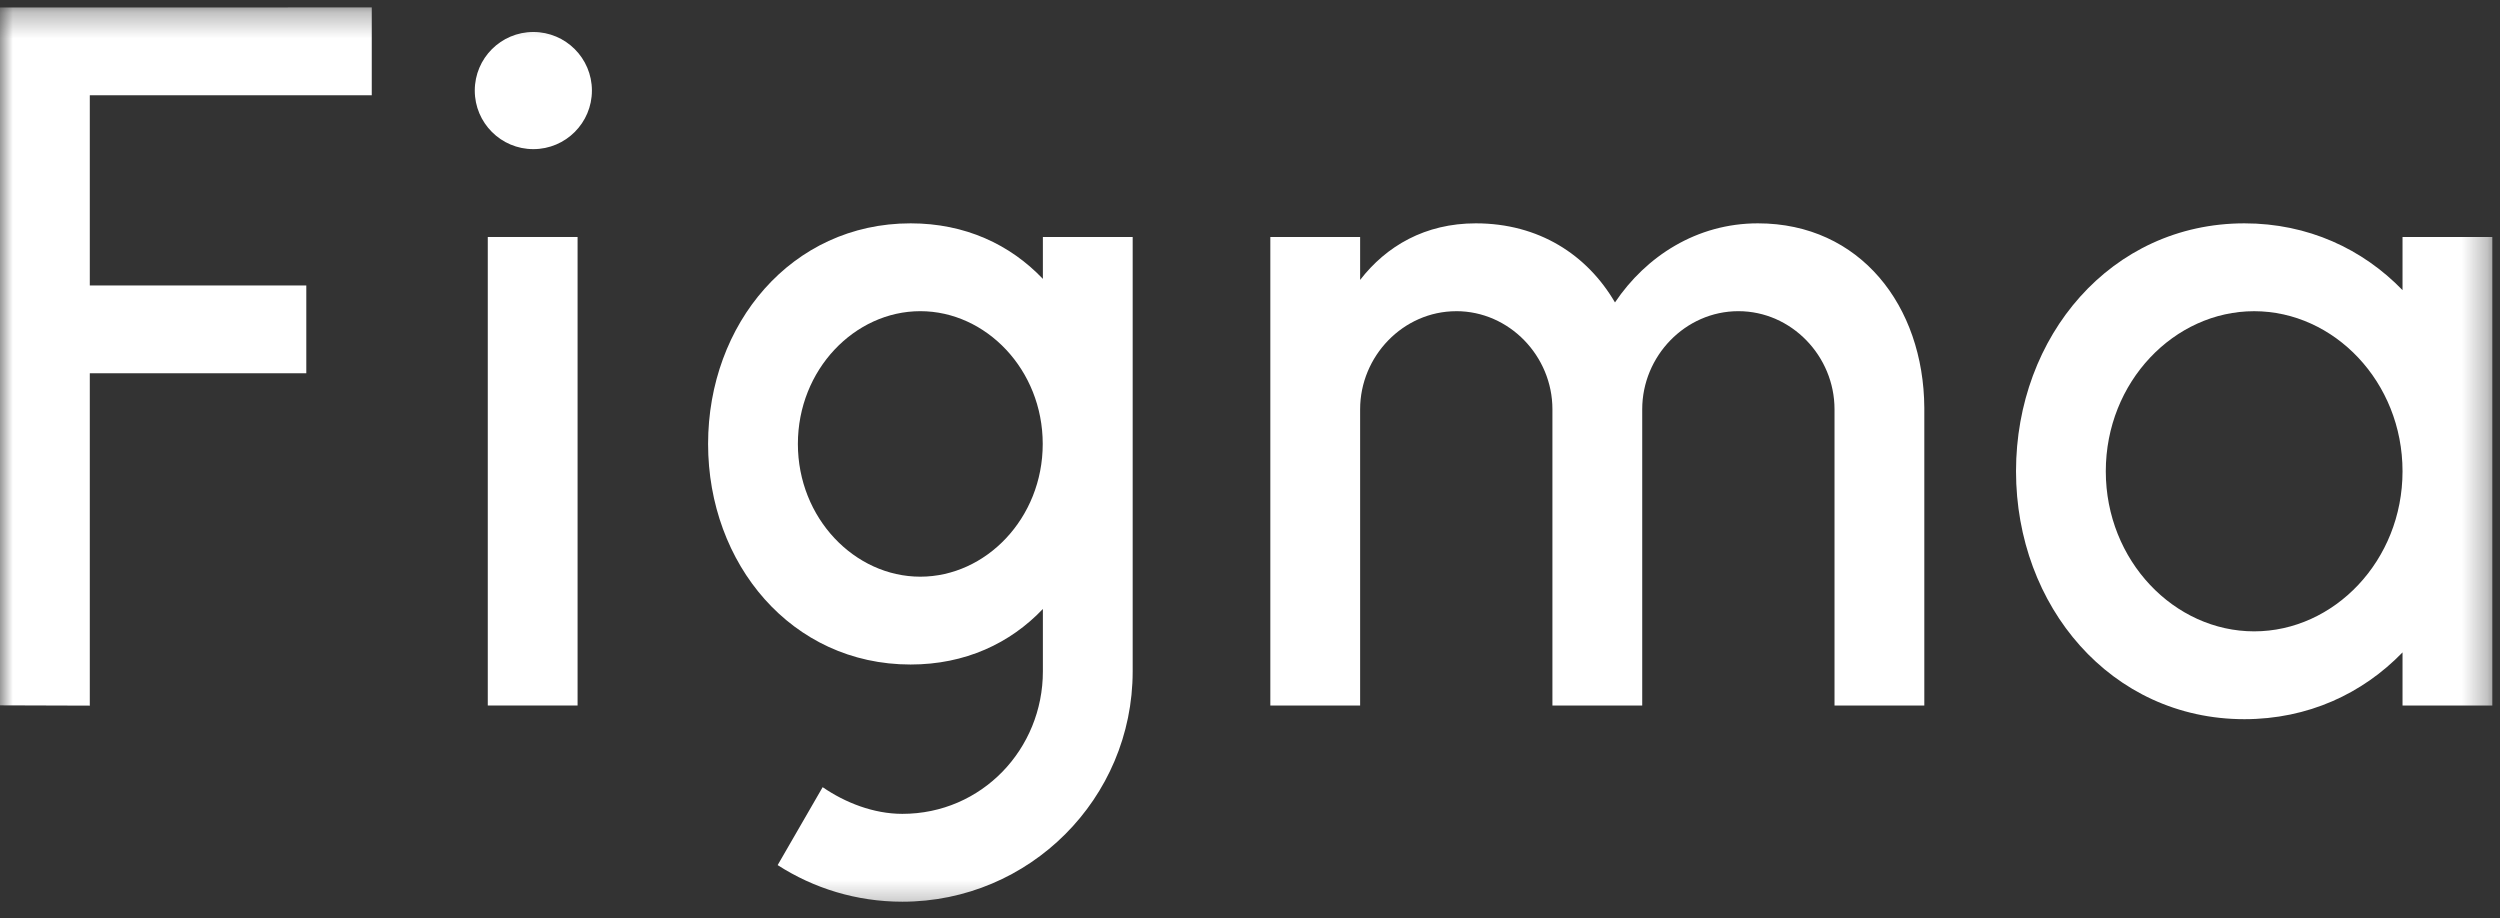 <svg fill="none" height="36" viewBox="0 0 98 36" width="98" xmlns="http://www.w3.org/2000/svg" xmlns:xlink="http://www.w3.org/1999/xlink"><rect x="0" y="0" width="98" height="36" fill="#333333" stroke="none"/><clipPath id="a"><path d="m0 0h98v36h-98z"/></clipPath><mask id="b" height="36" maskUnits="userSpaceOnUse" width="98" x="0" y="0"><path d="m97.701.292h-97.701v35.417h97.701z" fill="#fff"/></mask><g clip-path="url(http://pacogames.com/#a)"><g fill="#fff" mask="url(http://pacogames.com/#b)"><path d="m0 .293v27.357l3.52.011v-13.028h8.487v-3.443h-8.487v-7.455h11.053v-3.444z"/><path d="m20.907 5.846c1.268 0 2.296-1.028 2.296-2.296s-1.028-2.296-2.296-2.296c-1.268 0-2.296 1.028-2.296 2.296s1.028 2.296 2.296 2.296z"/><path d="m19.121 9.29v18.366h3.52v-18.366z"/><path clip-rule="evenodd" d="m35.694 8.755c-4.675 0-7.937 3.953-7.937 8.647 0 4.694 3.262 8.647 7.937 8.647 2.14 0 3.904-.829 5.187-2.177v2.445c0 3.043-2.39 5.586-5.51 5.586-1.121 0-2.235-.435-3.123-1.046l-1.764 3.055c1.409.908 3.086 1.435 4.887 1.435 4.987 0 9.03-4.043 9.03-9.03v-17.027h-3.52v1.642c-1.284-1.349-3.047-2.177-5.187-2.177zm-4.417 8.647c0-2.913 2.229-5.204 4.799-5.204 2.571 0 4.799 2.29 4.799 5.204s-2.228 5.204-4.799 5.204c-2.571 0-4.799-2.29-4.799-5.204z" fill-rule="evenodd"/><path d="m57.086 12.199c-2.082 0-3.769 1.764-3.769 3.845v11.613h-3.52v-18.366h3.52v1.682c1.031-1.333 2.551-2.218 4.534-2.218 2.466 0 4.36 1.225 5.456 3.1 1.219-1.811 3.208-3.1 5.602-3.1 4.006 0 6.5 3.232 6.524 7.231v.036.001.02 11.613h-3.52v-11.613c0-2.082-1.687-3.845-3.769-3.845-2.082 0-3.769 1.764-3.769 3.845v11.613h-3.52v-11.613c0-2.082-1.687-3.845-3.769-3.845z"/><path clip-rule="evenodd" d="m94.179 11.373c-1.566-1.617-3.711-2.618-6.198-2.618-5.237 0-8.953 4.434-8.953 9.718 0 5.285 3.716 9.719 8.953 9.719 2.488 0 4.632-1 6.198-2.618v2.082h3.52v-18.366h-3.52zm-11.632 7.101c0-3.506 2.684-6.275 5.816-6.275 3.131 0 5.816 2.769 5.816 6.275 0 3.506-2.685 6.275-5.816 6.275-3.131 0-5.816-2.769-5.816-6.275z" fill-rule="evenodd"/></g></g></svg>